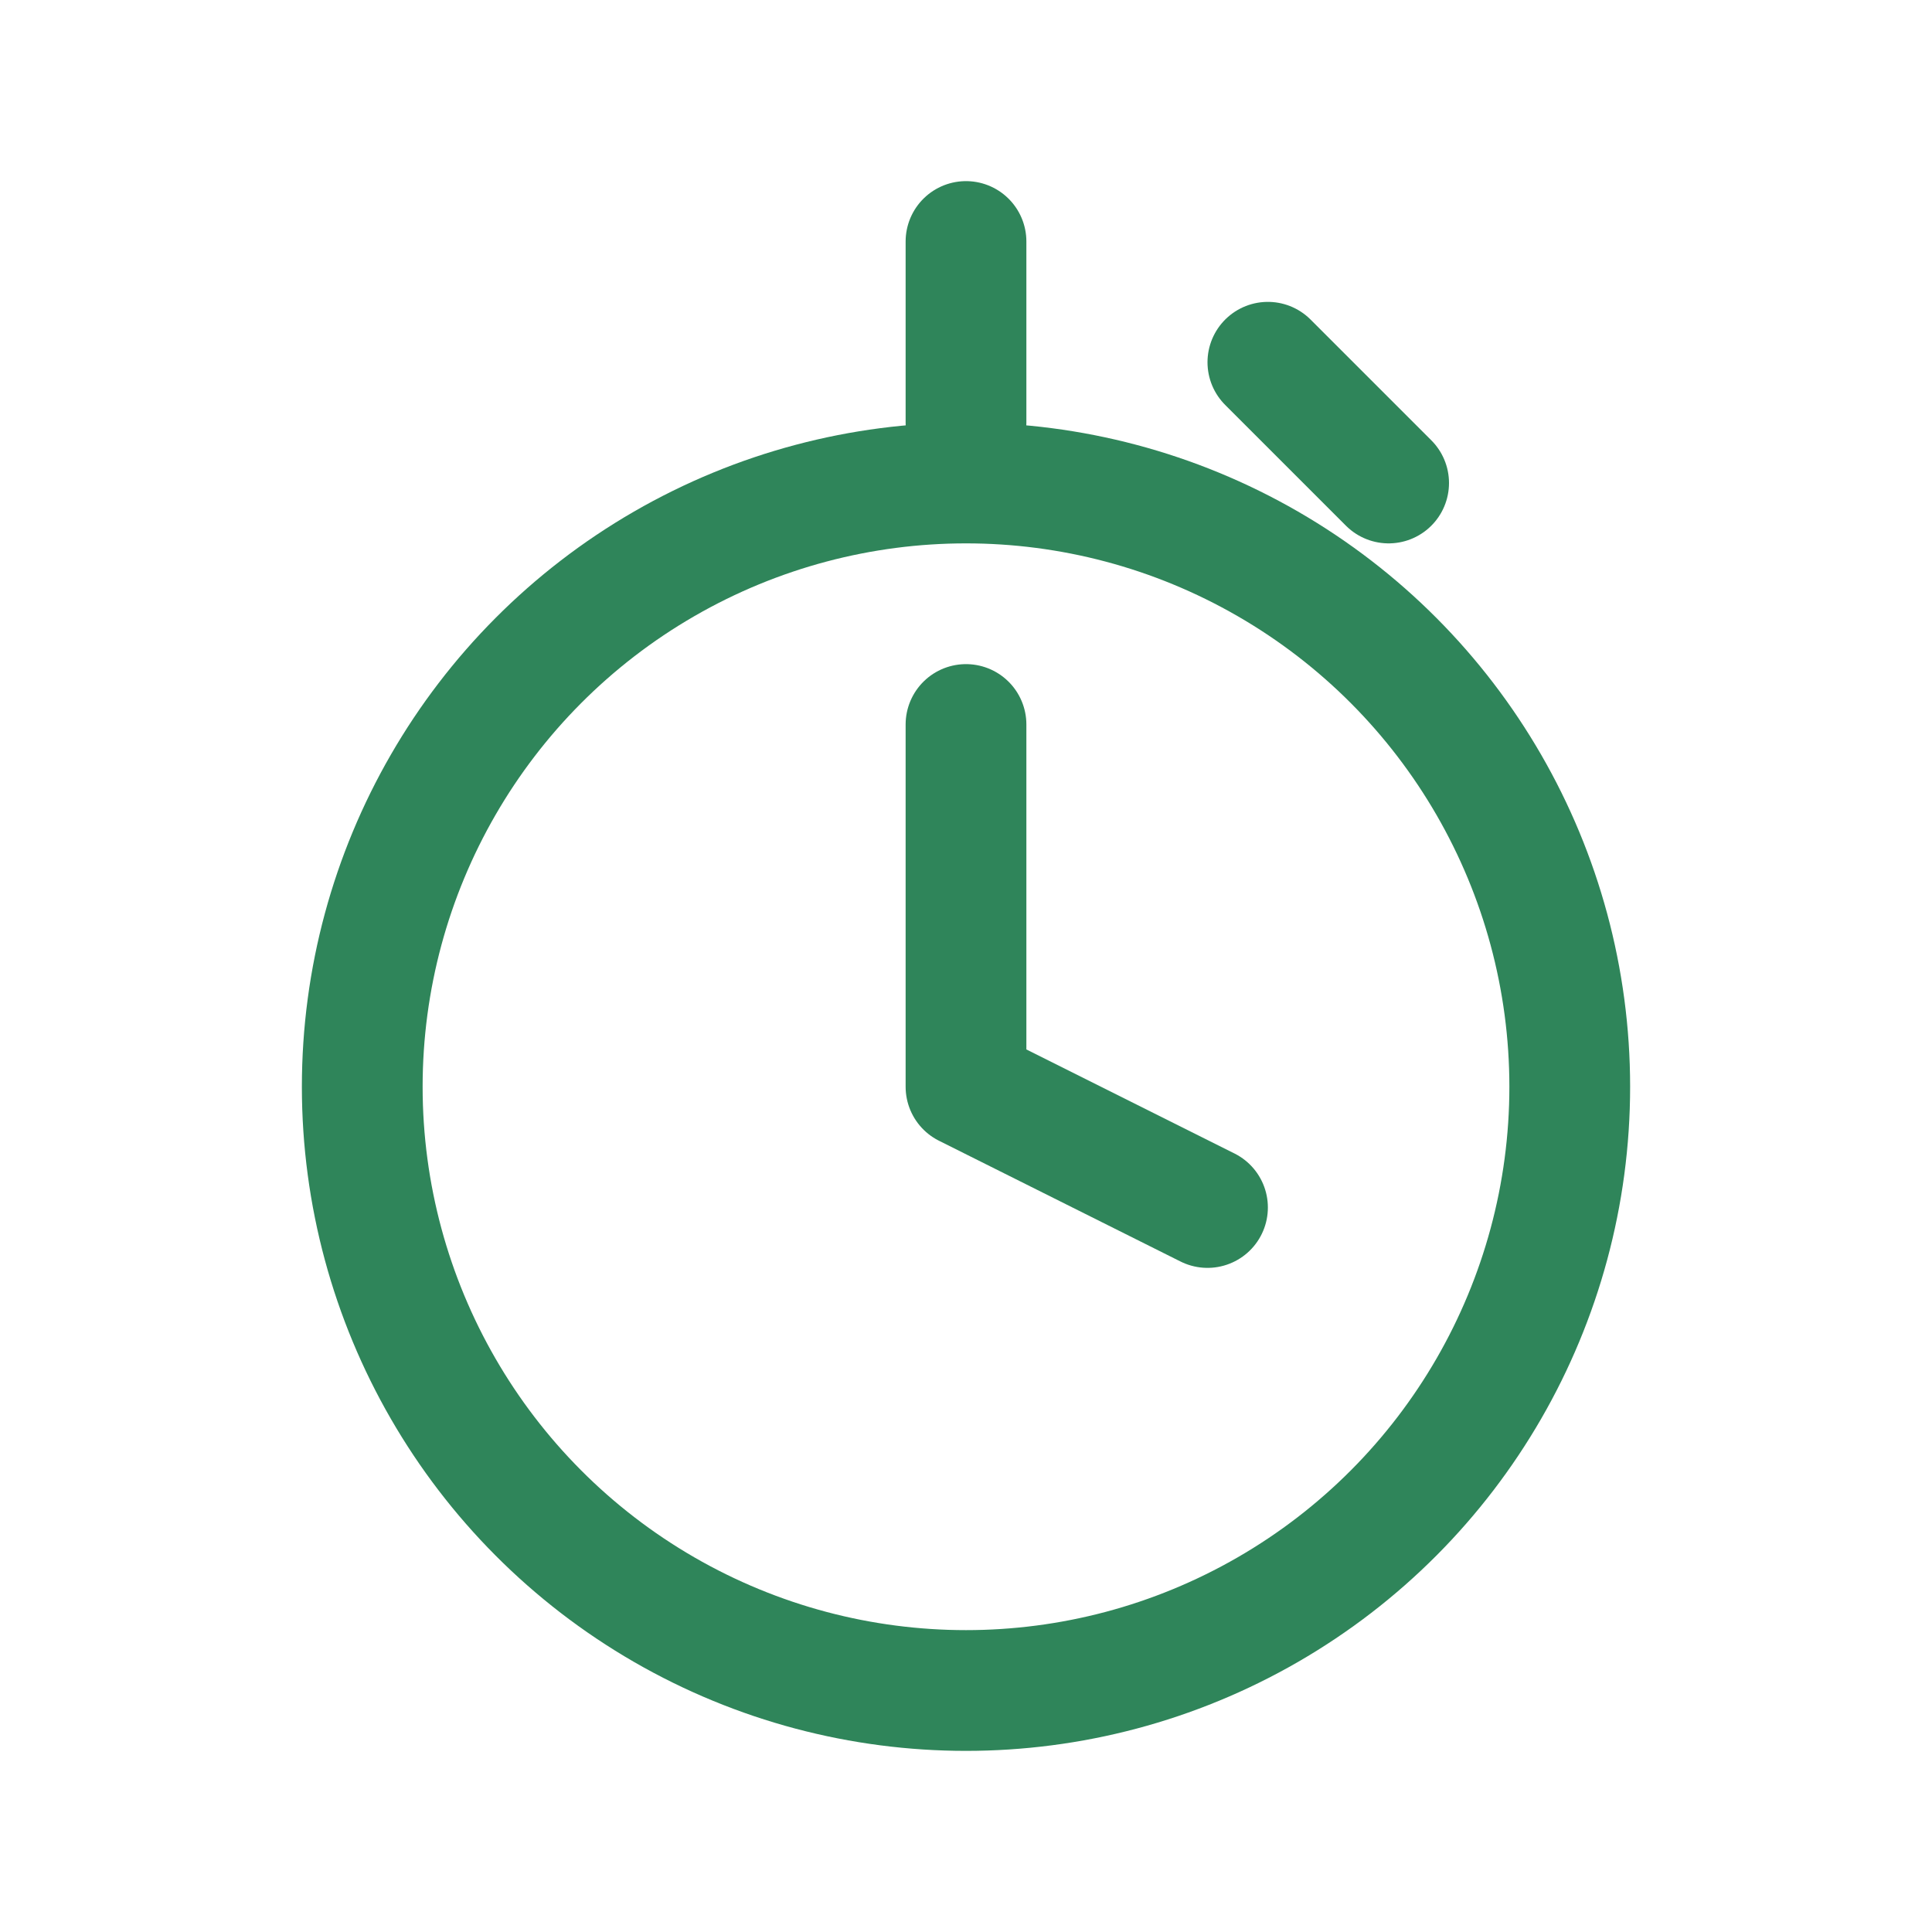 <?xml version="1.0" encoding="UTF-8"?>
<svg xmlns="http://www.w3.org/2000/svg" width="32" height="32" viewBox="0 0 32 32"><g fill="none" stroke="#2F855A" stroke-width="2" stroke-linecap="round" stroke-linejoin="round"><circle cx="16" cy="18" r="10"/><path d="M16 4v3M21 6l2 2M16 12v6l4 2"/></g></svg>